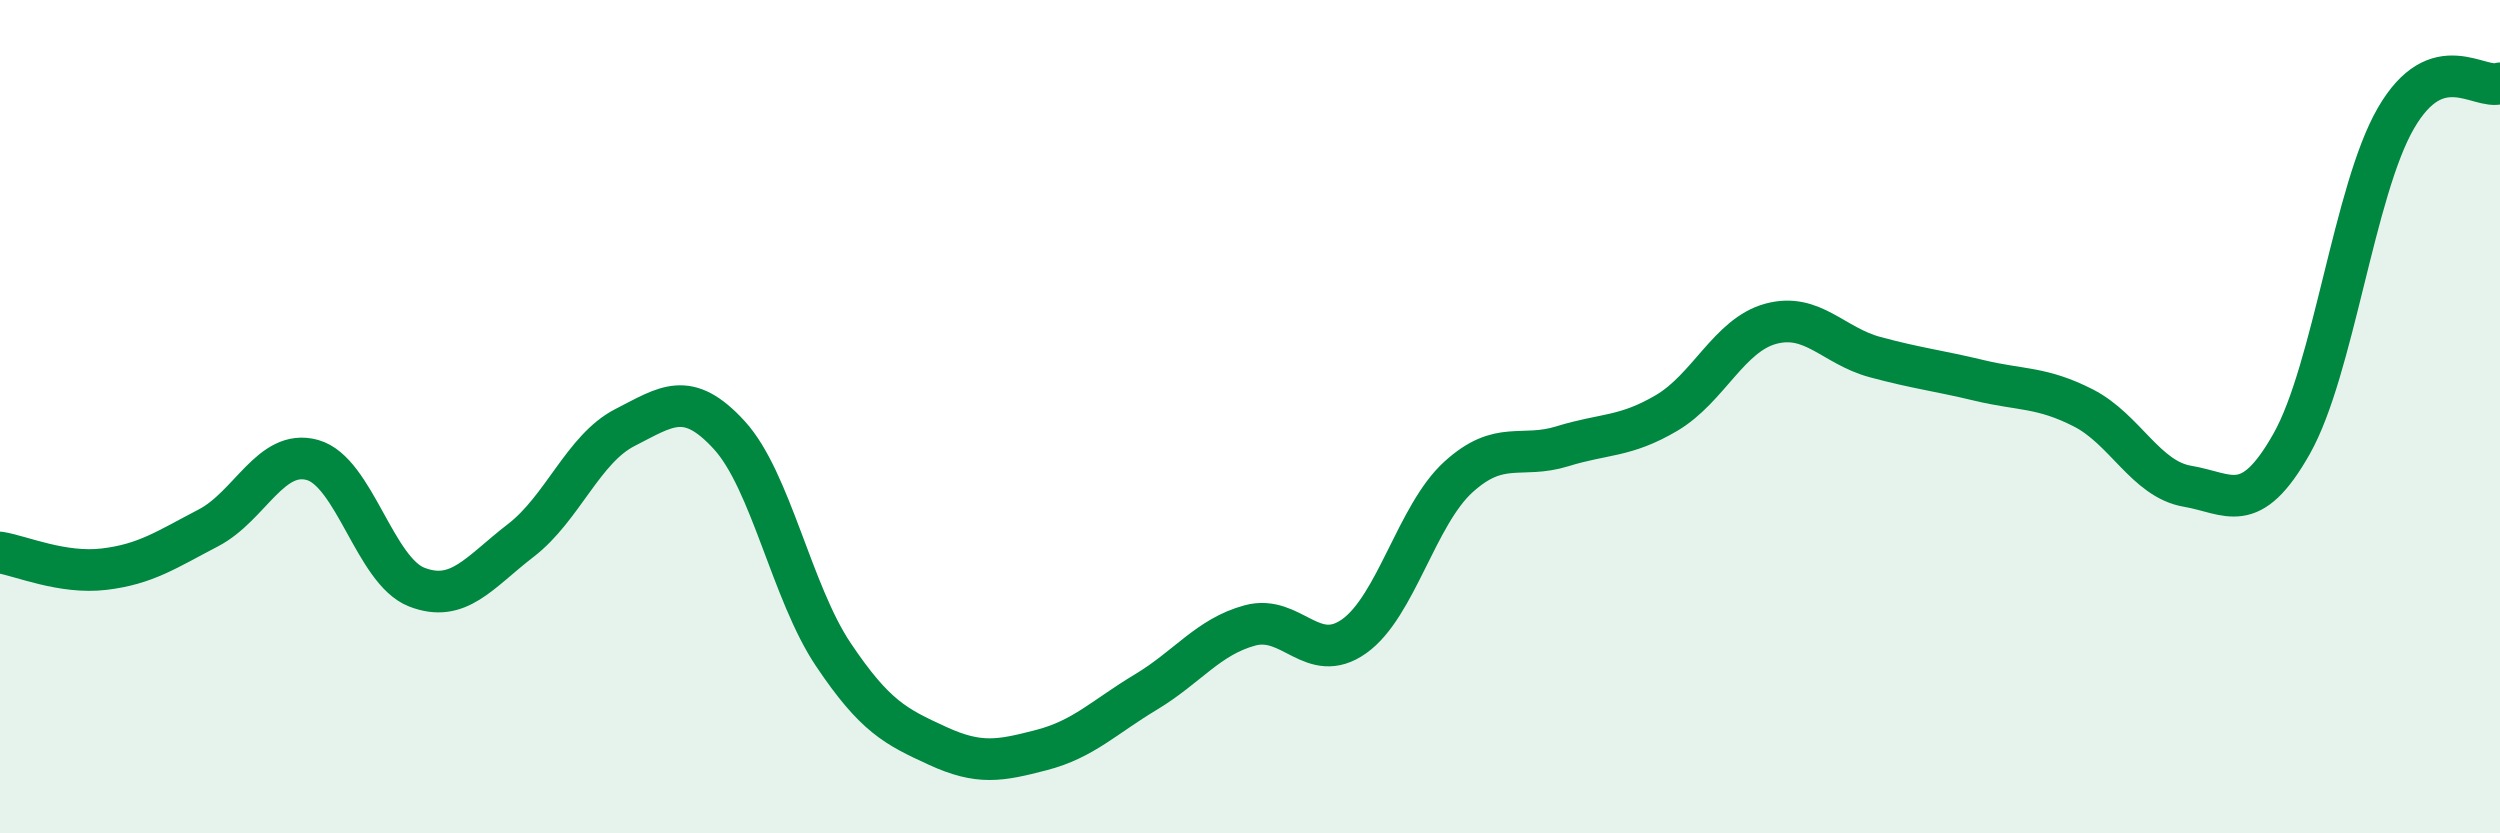 
    <svg width="60" height="20" viewBox="0 0 60 20" xmlns="http://www.w3.org/2000/svg">
      <path
        d="M 0,13.26 C 0.5,13.34 1.5,13.78 2.5,13.66 C 3.5,13.54 4,13.19 5,12.67 C 6,12.15 6.5,10.76 7.5,11.04 C 8.5,11.32 9,13.7 10,14.09 C 11,14.48 11.5,13.74 12.5,12.97 C 13.5,12.2 14,10.77 15,10.26 C 16,9.75 16.5,9.35 17.5,10.44 C 18.5,11.53 19,14.22 20,15.71 C 21,17.2 21.5,17.44 22.5,17.9 C 23.5,18.36 24,18.26 25,18 C 26,17.74 26.5,17.21 27.5,16.61 C 28.5,16.01 29,15.28 30,15.01 C 31,14.74 31.5,15.98 32.5,15.27 C 33.5,14.56 34,12.36 35,11.45 C 36,10.54 36.5,11.02 37.5,10.71 C 38.5,10.4 39,10.5 40,9.91 C 41,9.32 41.5,8.04 42.5,7.77 C 43.5,7.5 44,8.3 45,8.57 C 46,8.84 46.5,8.89 47.5,9.13 C 48.5,9.37 49,9.28 50,9.79 C 51,10.3 51.5,11.5 52.5,11.67 C 53.5,11.84 54,12.42 55,10.65 C 56,8.88 56.5,4.57 57.5,2.84 C 58.5,1.11 59.5,2.17 60,2L60 20L0 20Z"
        fill="#008740"
        opacity="0.1"
        stroke-linecap="round"
        stroke-linejoin="round"
      />
      <path
        d="M 0,13.26 C 0.5,13.34 1.5,13.78 2.5,13.66 C 3.5,13.54 4,13.19 5,12.67 C 6,12.15 6.5,10.76 7.5,11.04 C 8.5,11.32 9,13.7 10,14.09 C 11,14.48 11.5,13.74 12.5,12.97 C 13.5,12.2 14,10.77 15,10.26 C 16,9.75 16.5,9.35 17.5,10.44 C 18.5,11.53 19,14.22 20,15.71 C 21,17.2 21.5,17.44 22.5,17.9 C 23.5,18.36 24,18.26 25,18 C 26,17.74 26.5,17.21 27.5,16.61 C 28.5,16.01 29,15.28 30,15.01 C 31,14.74 31.5,15.98 32.5,15.27 C 33.5,14.56 34,12.36 35,11.45 C 36,10.54 36.5,11.02 37.5,10.71 C 38.5,10.4 39,10.5 40,9.91 C 41,9.32 41.5,8.04 42.5,7.77 C 43.5,7.5 44,8.3 45,8.57 C 46,8.84 46.5,8.89 47.5,9.13 C 48.5,9.37 49,9.28 50,9.79 C 51,10.3 51.5,11.5 52.5,11.67 C 53.5,11.84 54,12.42 55,10.65 C 56,8.88 56.5,4.57 57.5,2.84 C 58.5,1.11 59.5,2.17 60,2"
        stroke="#008740"
        stroke-width="1"
        fill="none"
        stroke-linecap="round"
        stroke-linejoin="round"
      />
    </svg>
  